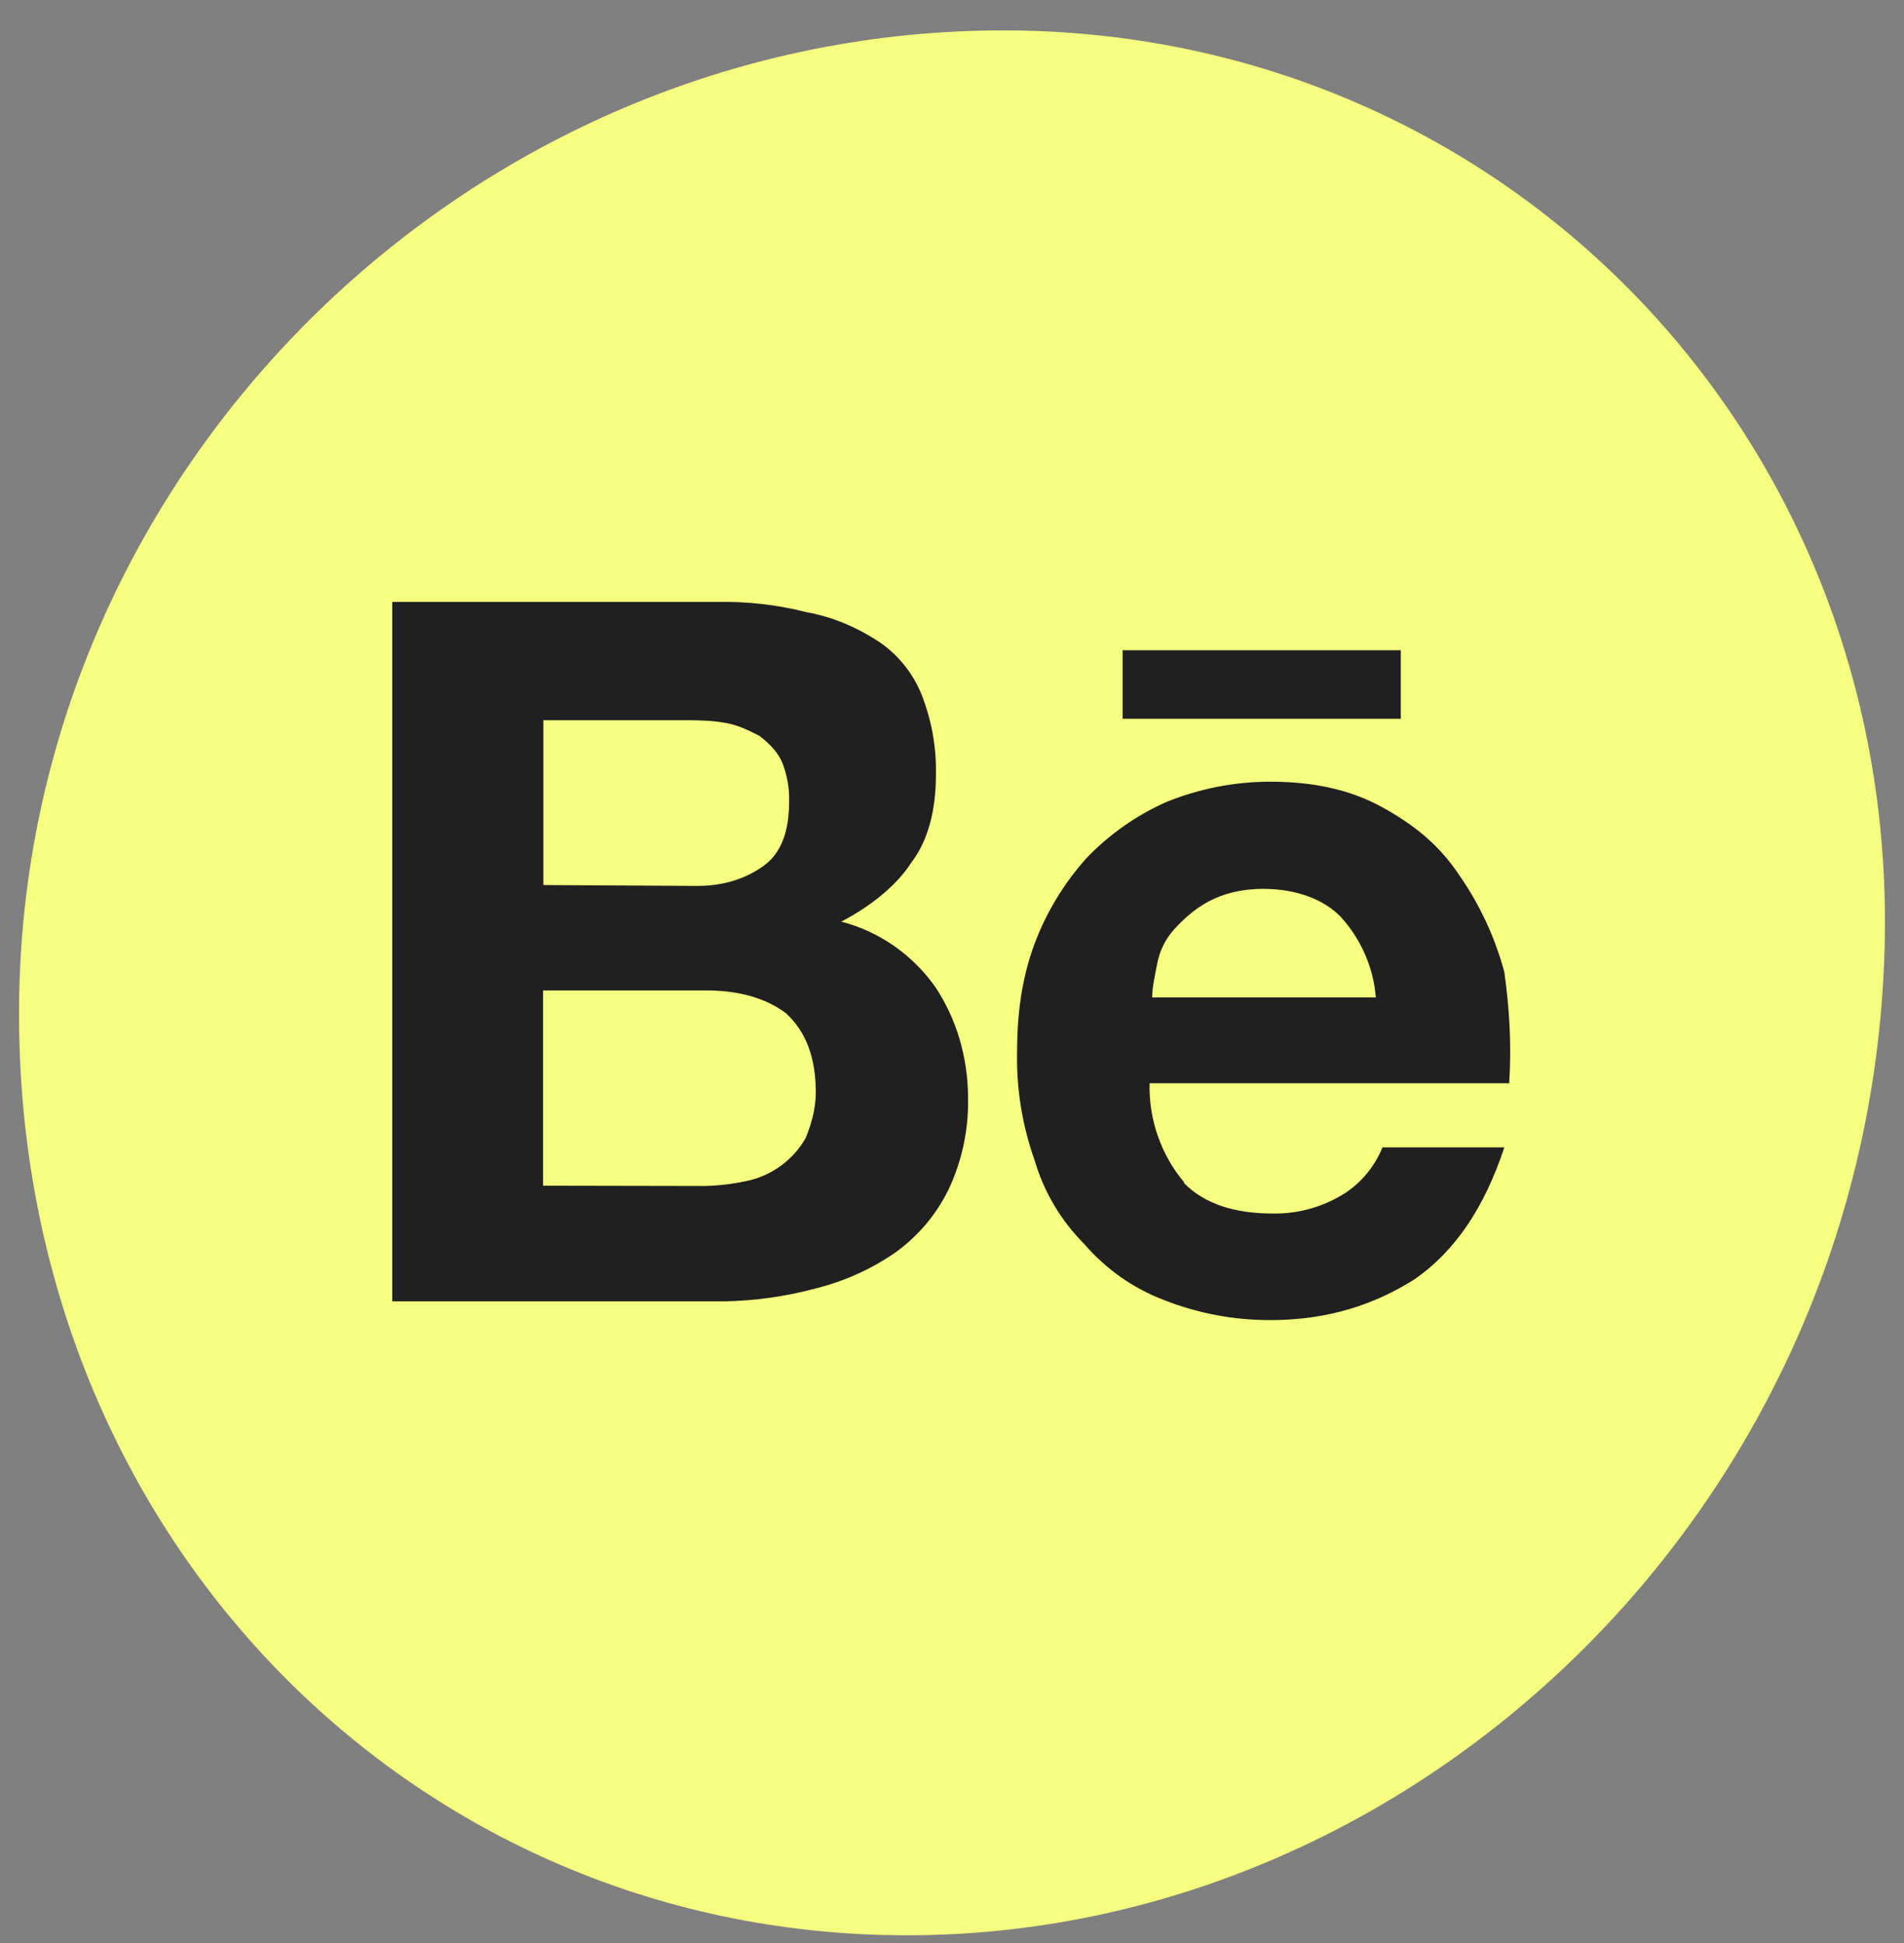 <svg width="50" height="51" viewBox="0 0 50 51" fill="none" xmlns="http://www.w3.org/2000/svg">
<rect x="0" y="0" width="50" height="51" fill="#808080" stroke="none"/>
<path d="M26.347 0.798C39.658 0.798 50.114 11.711 49.472 25.394C48.83 39.719 37.124 50.798 23.813 50.798C10.502 50.798 -0.115 39.719 0.528 25.394C1.17 11.711 12.733 0.798 26.347 0.798Z" fill="#F5FF80"/>
<path d="M18.832 15.8C19.624 15.783 20.414 15.874 21.182 16.069C21.897 16.199 22.485 16.468 23.012 16.799C23.535 17.131 23.945 17.62 24.187 18.197C24.459 18.872 24.593 19.596 24.578 20.326C24.578 21.248 24.383 22.055 23.923 22.654C23.532 23.254 22.869 23.784 22.093 24.191C23.093 24.451 23.971 25.063 24.571 25.92C25.098 26.719 25.422 27.718 25.422 28.84C25.435 29.67 25.257 30.491 24.902 31.238C24.57 31.908 24.078 32.481 23.471 32.905C22.835 33.336 22.128 33.648 21.385 33.828C20.618 34.032 19.829 34.142 19.036 34.158H10.3V15.8H18.832ZM18.305 23.254C19.021 23.254 19.608 23.054 20.067 22.716C20.527 22.378 20.723 21.794 20.723 21.048C20.734 20.682 20.667 20.317 20.527 19.98C20.399 19.711 20.203 19.519 19.939 19.312C19.676 19.181 19.412 19.043 19.088 18.981C18.765 18.92 18.433 18.904 18.034 18.904H14.269V23.231L18.305 23.254ZM18.494 31.13C18.866 31.123 19.236 31.079 19.601 31C19.924 30.934 20.23 30.8 20.498 30.605C20.767 30.41 20.992 30.16 21.159 29.87C21.288 29.54 21.423 29.14 21.423 28.671C21.423 27.749 21.159 27.073 20.64 26.596C20.113 26.197 19.397 25.997 18.554 25.997H14.261V31.122L18.494 31.13ZM31.093 31.053C31.62 31.591 32.395 31.853 33.442 31.853C34.107 31.861 34.761 31.675 35.325 31.315C35.763 31.026 36.105 30.608 36.304 30.116H39.504C38.977 31.714 38.202 32.844 37.155 33.574C36.1 34.242 34.873 34.65 33.367 34.65C32.406 34.654 31.453 34.474 30.558 34.12C29.754 33.813 29.038 33.309 28.472 32.652C27.863 32.043 27.414 31.287 27.169 30.454C26.842 29.536 26.686 28.564 26.71 27.588C26.71 26.589 26.838 25.667 27.161 24.791C27.473 23.953 27.939 23.184 28.532 22.524C29.128 21.902 29.837 21.404 30.618 21.056C31.49 20.7 32.42 20.518 33.359 20.518C34.466 20.518 35.445 20.718 36.296 21.187C37.147 21.655 37.802 22.186 38.33 22.985C38.862 23.751 39.26 24.607 39.504 25.513C39.632 26.435 39.7 27.38 39.632 28.433H30.189C30.165 29.383 30.487 30.308 31.093 31.03V31.053ZM35.204 24.061C34.752 23.599 34.029 23.331 33.171 23.331C32.584 23.331 32.117 23.461 31.74 23.661C31.364 23.861 31.085 24.122 30.836 24.391C30.603 24.648 30.446 24.968 30.385 25.313C30.324 25.636 30.257 25.913 30.257 26.181H36.13C36.067 25.389 35.736 24.642 35.204 24.061ZM29.481 17.068H36.786V18.866H29.481V17.068Z" fill="#202020"/>
</svg>
